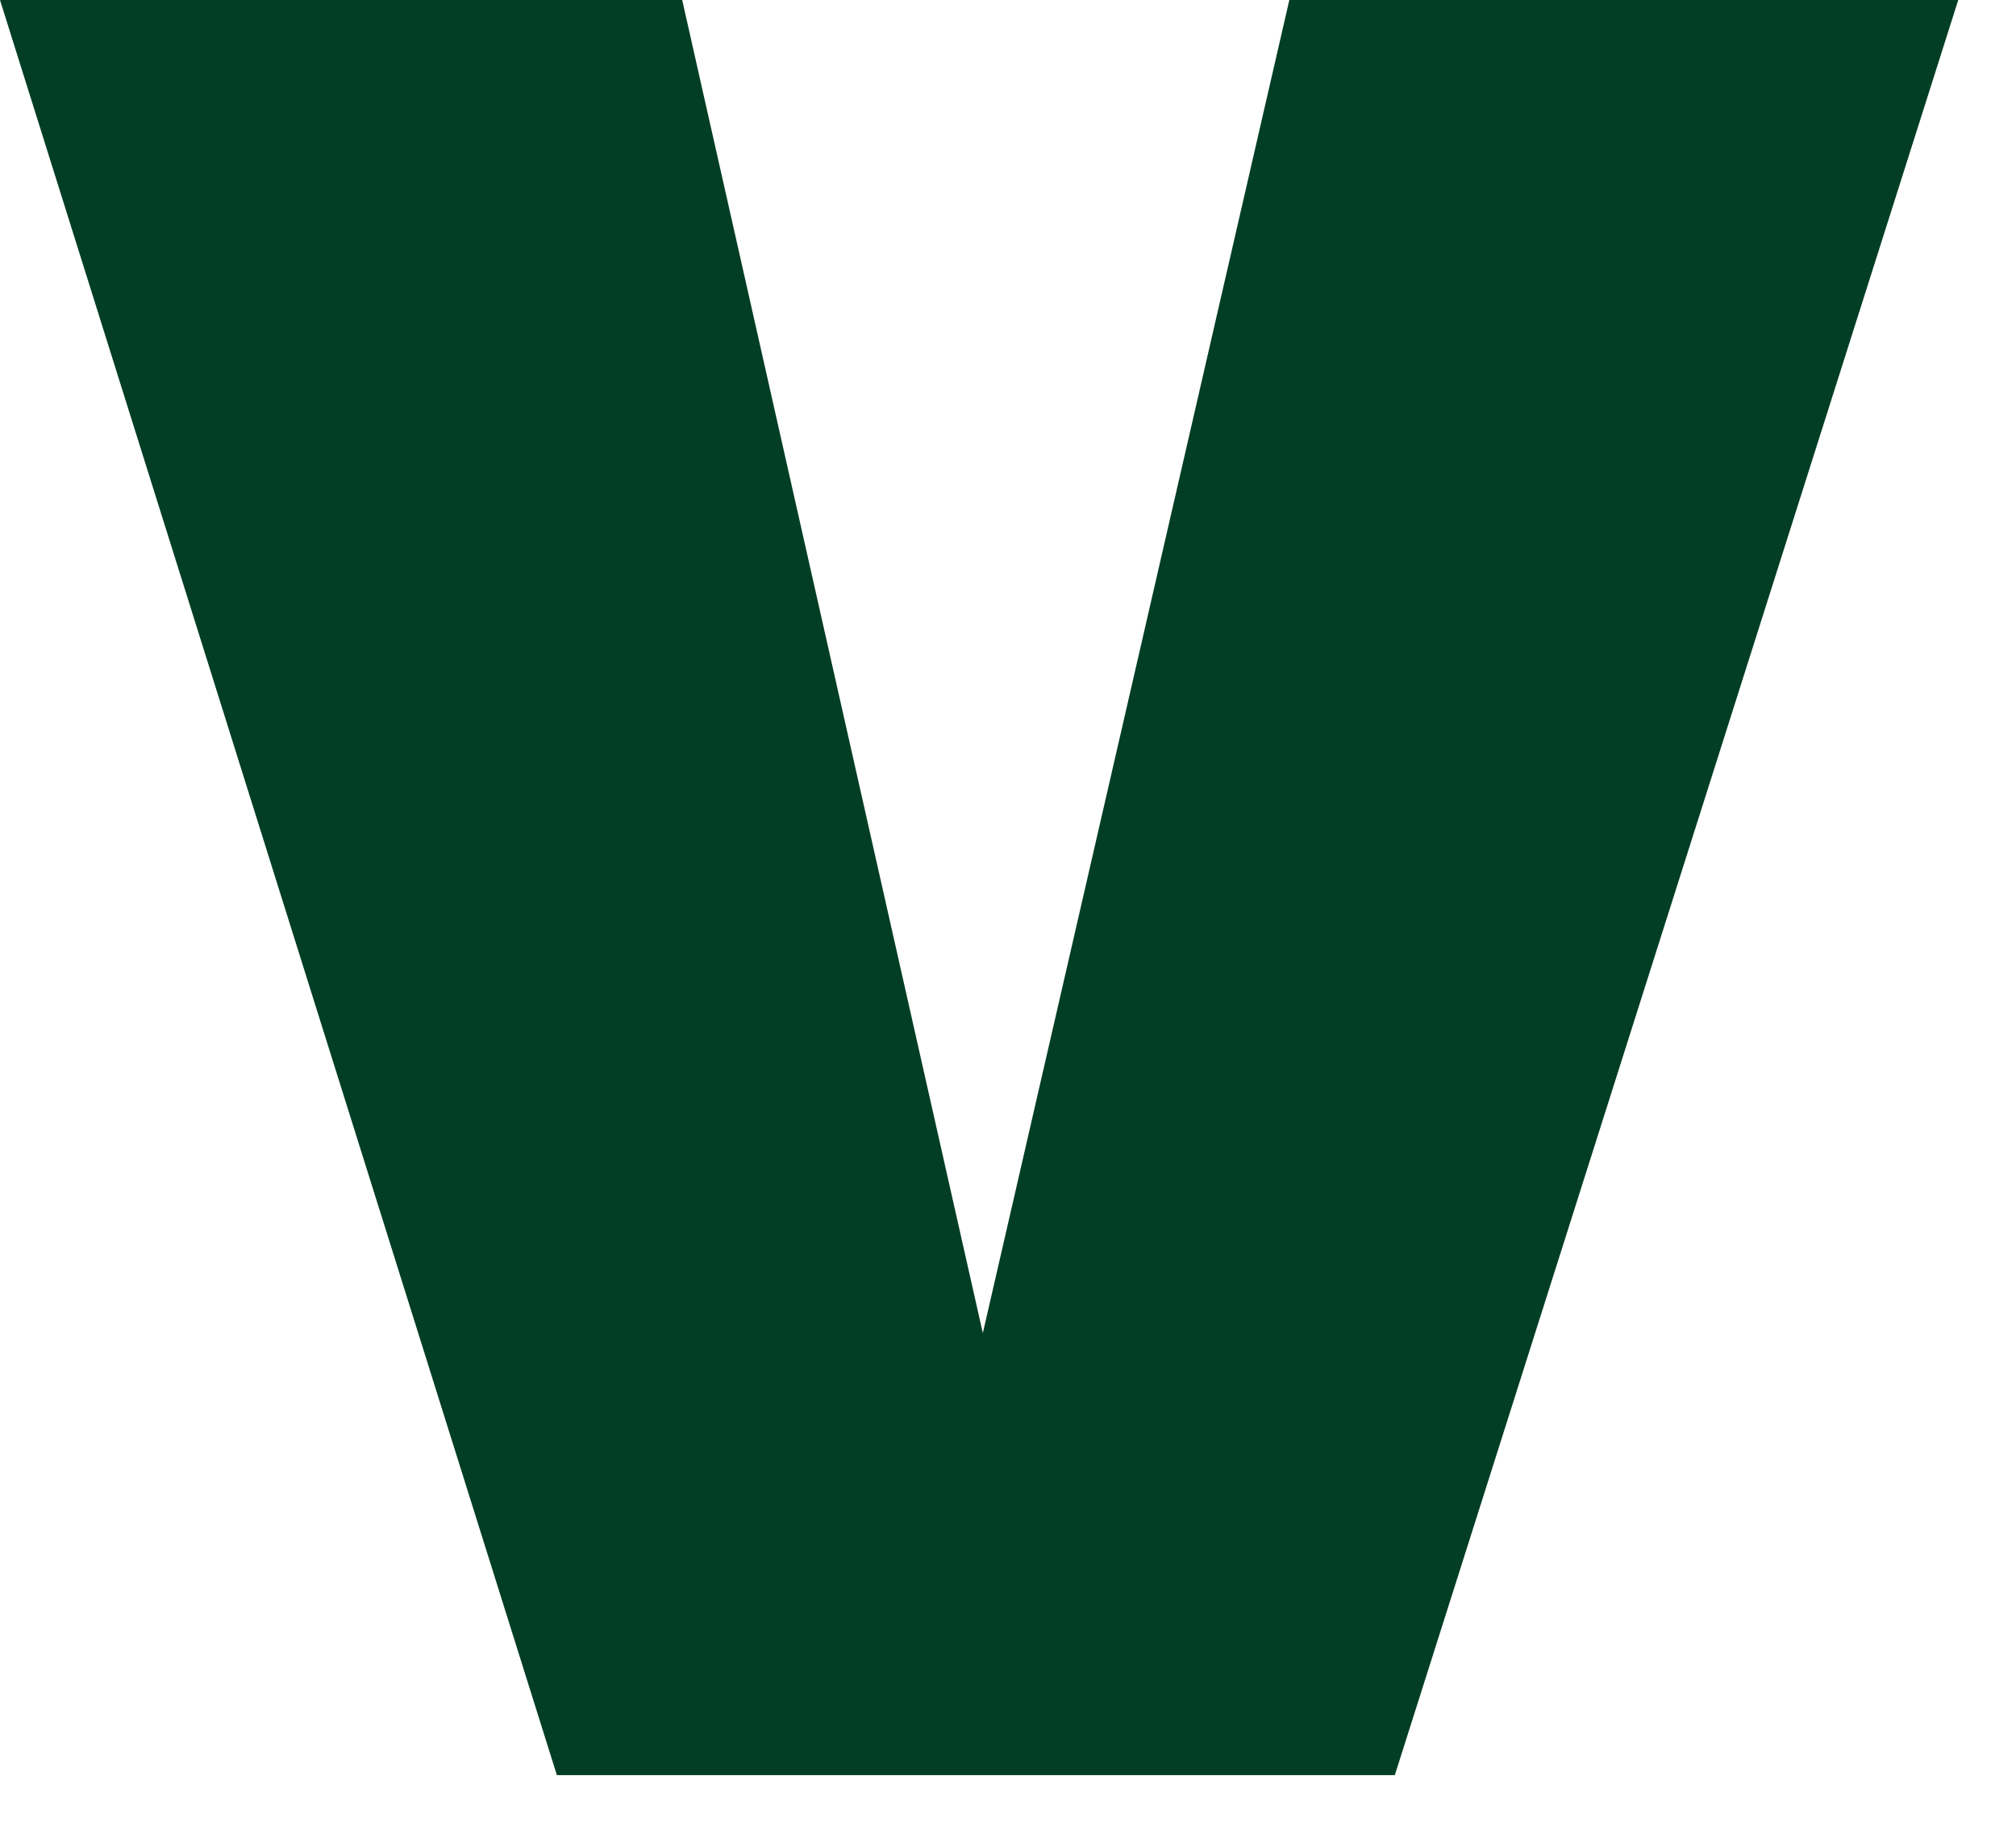 <?xml version="1.0" encoding="utf-8"?>
<svg xmlns="http://www.w3.org/2000/svg" fill="none" height="100%" overflow="visible" preserveAspectRatio="none" style="display: block;" viewBox="0 0 31 28" width="100%">
<path d="M30.112 0L21.448 27.294H8.563L0 0H10.49L15.113 20.497L19.826 0H30.112Z" fill="#023E25" id="Vector"/>
</svg>